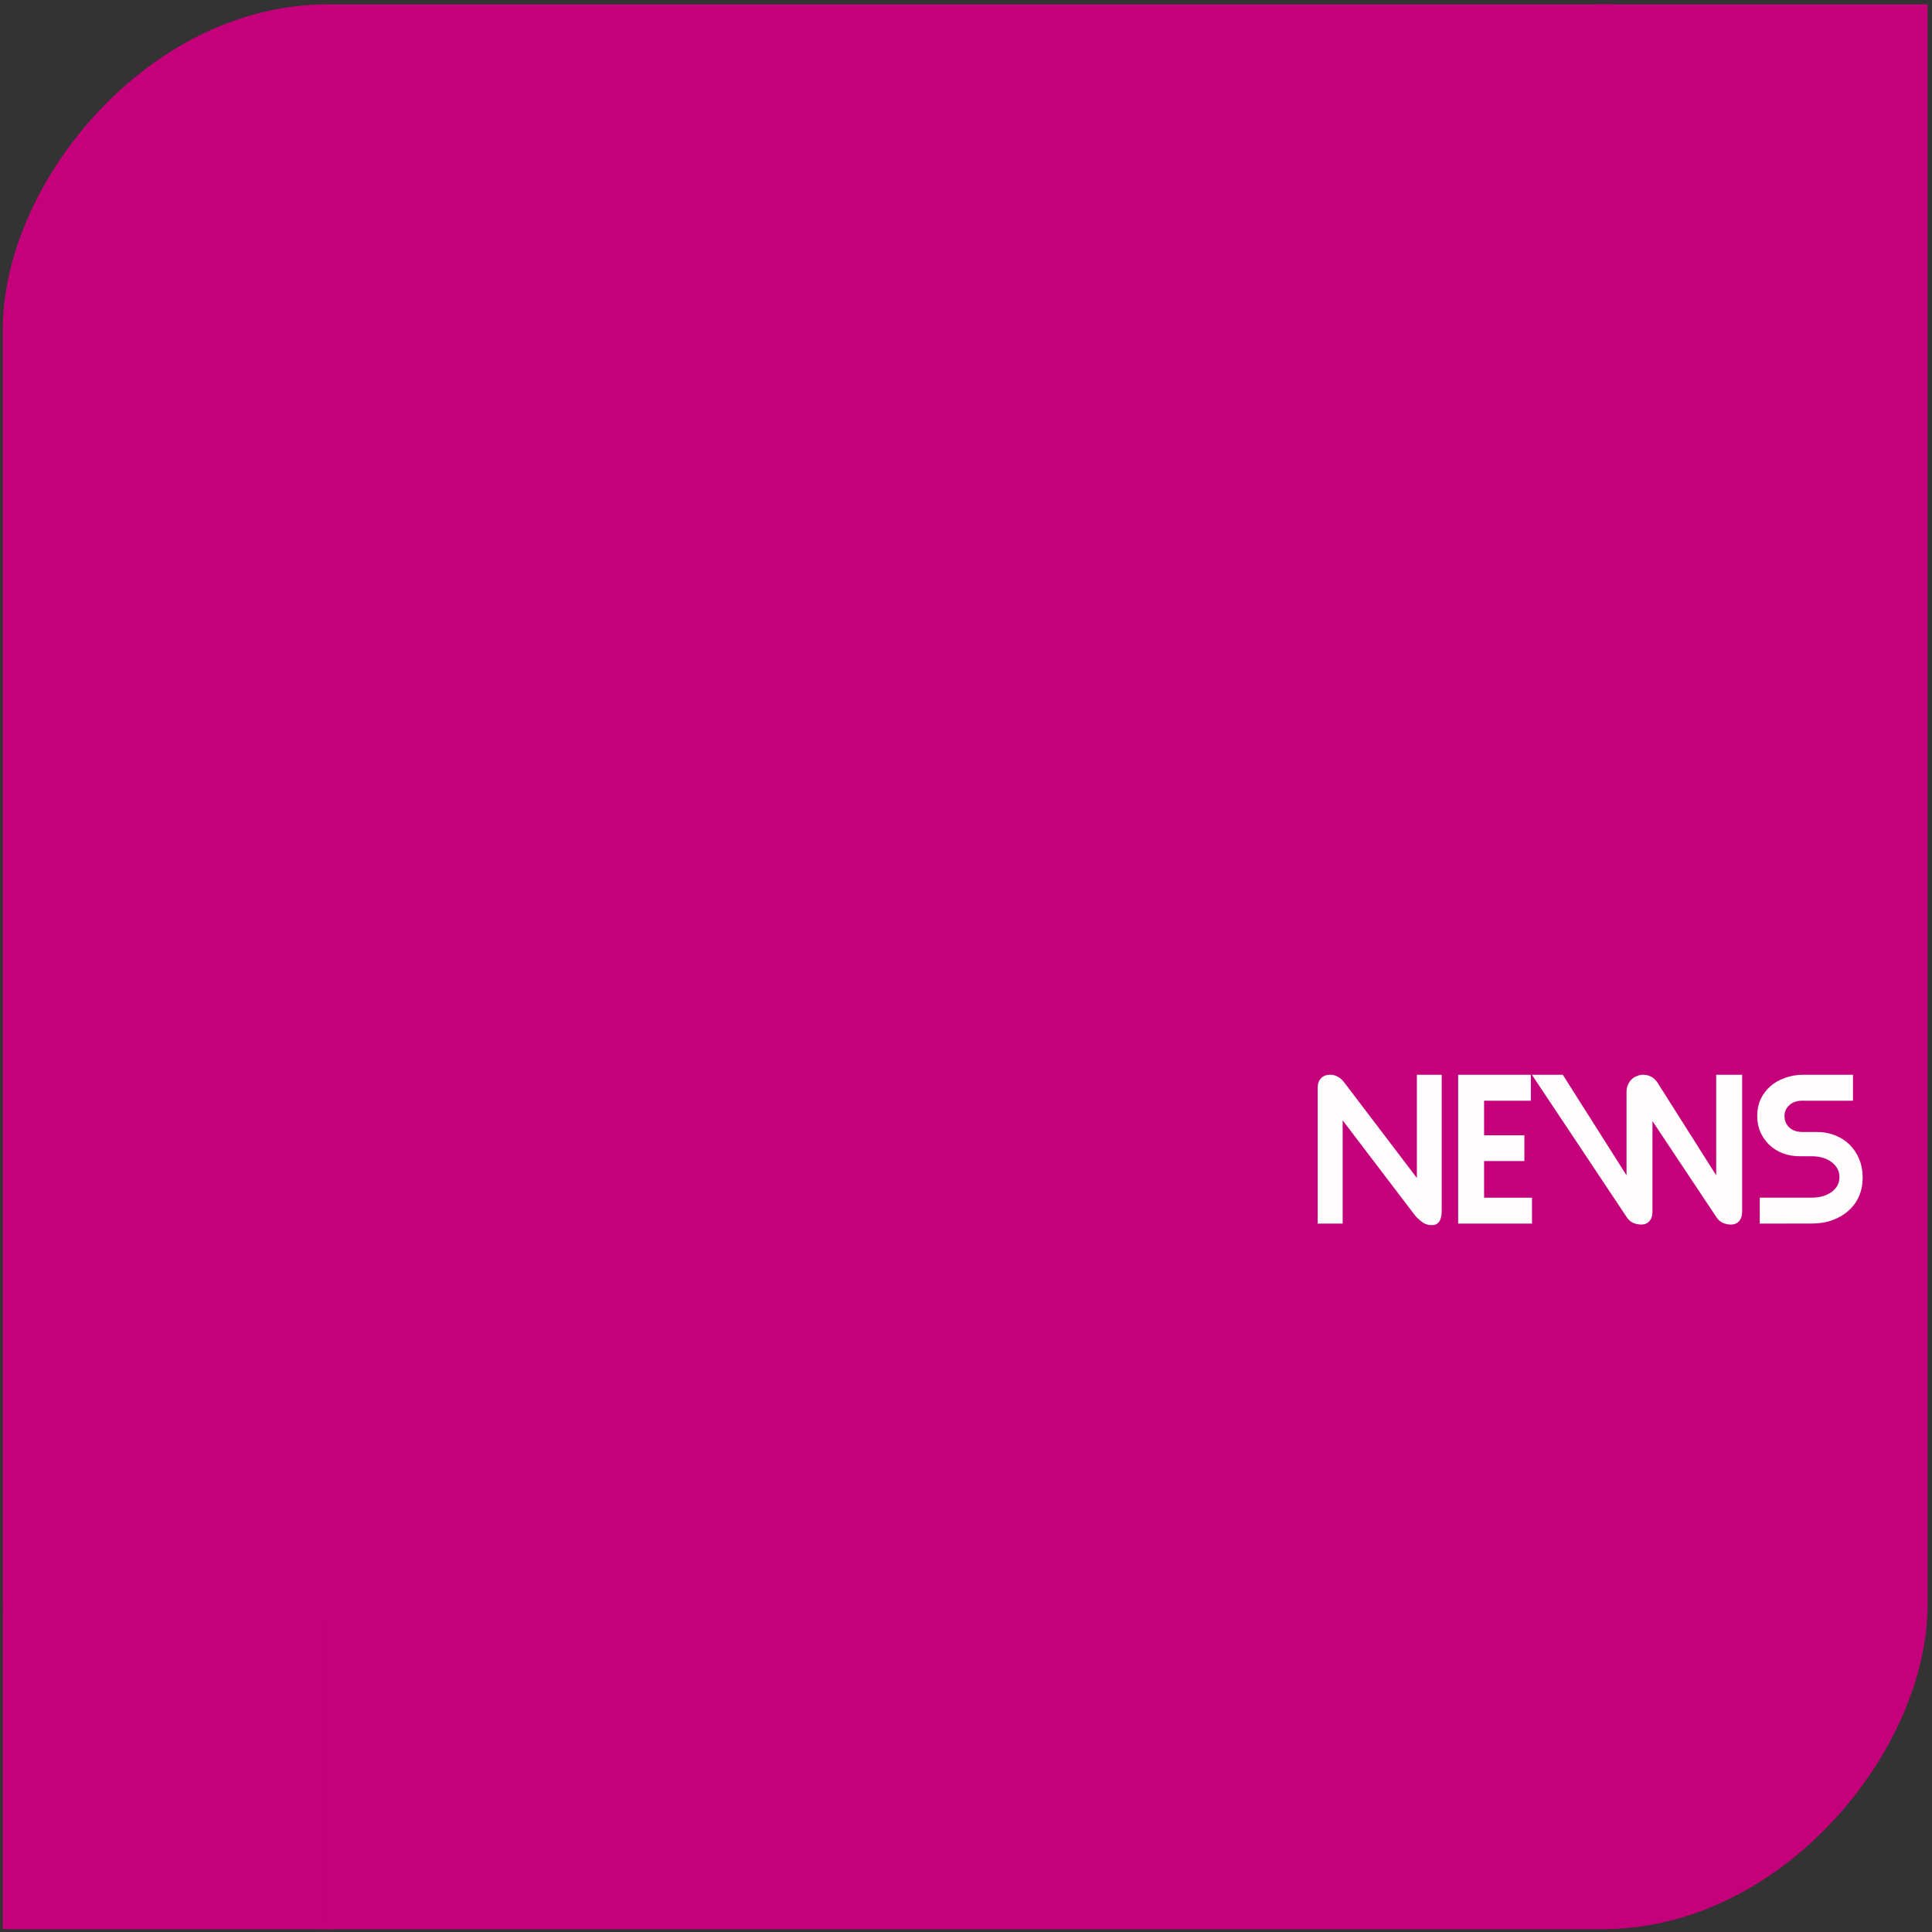 <svg xmlns="http://www.w3.org/2000/svg" xmlns:svg="http://www.w3.org/2000/svg" width="270" height="270" viewBox="0 0 71.437 71.438" id="svg6293"><rect x="0" y="0" width="71.437" height="71.438" fill="#333333" stroke="none"/><defs id="defs6290"></defs><g id="layer1"><rect style="fill:#c4007a;fill-opacity:1;stroke:#c4007a;stroke-width:0.365;stroke-linecap:round;stroke-miterlimit:4;stroke-dasharray:none;stroke-opacity:1" id="rect6422" width="70.808" height="70.808" x="0.285" y="-71.151" ry="11.827" transform="scale(1,-1)"></rect><rect style="fill:#c4007a;fill-opacity:1;stroke:#c4007a;stroke-width:0.365;stroke-linecap:round;stroke-miterlimit:3.8;stroke-dasharray:none;stroke-opacity:1" id="rect7839" width="11.906" height="11.311" x="0.285" y="-71.151" transform="scale(1,-1)"></rect><rect style="fill:#c4007a;fill-opacity:1;stroke:#c4007a;stroke-width:0.365;stroke-linecap:round;stroke-miterlimit:3.8;stroke-dasharray:none;stroke-opacity:1" id="rect7839-2" width="11.906" height="11.311" x="59.187" y="-11.654" transform="scale(1,-1)"></rect><g aria-label="NEWS" id="text4109" style="font-size:7.056px;line-height:1.25;font-family:Strasua;-inkscape-font-specification:'Strasua, Normal';fill:#ffffff;fill-opacity:0.99;stroke-width:0.265"><path d="m 49.646,41.427 v 3.817 h -0.924 v -5.024 q 0,-0.219 0.12,-0.346 0.12,-0.134 0.346,-0.134 0.141,0 0.261,0.064 0.127,0.056 0.254,0.219 l 2.688,3.535 v -3.817 h 0.917 v 5.031 q 0,0.529 -0.36,0.529 -0.176,0 -0.31,-0.078 -0.134,-0.085 -0.296,-0.254 z" id="path1069"></path><path d="m 56.648,45.244 h -2.731 v -5.503 h 2.688 v 0.96 h -1.729 v 1.277 h 1.489 v 0.953 h -1.489 v 1.355 h 1.771 z" id="path1071"></path><path d="m 56.642,39.74 h 1.143 l 2.357,3.718 v -3.09 q 0,-0.134 0.049,-0.247 0.049,-0.12 0.134,-0.205 0.085,-0.085 0.198,-0.127 0.113,-0.049 0.24,-0.049 0.148,0 0.289,0.071 0.141,0.064 0.261,0.261 l 2.145,3.387 v -3.718 h 0.96 v 5.066 q 0,0.219 -0.113,0.346 -0.113,0.127 -0.296,0.127 -0.162,0 -0.31,-0.064 -0.141,-0.064 -0.24,-0.219 l -2.357,-3.542 v 3.351 q 0,0.219 -0.113,0.346 -0.113,0.127 -0.296,0.127 -0.162,0 -0.31,-0.064 -0.141,-0.064 -0.24,-0.219 z" id="path1073"></path><path d="m 65.067,45.244 v -0.96 h 1.926 q 0.445,0 0.734,-0.212 0.289,-0.212 0.289,-0.55 0,-0.169 -0.078,-0.31 -0.078,-0.141 -0.212,-0.24 -0.134,-0.106 -0.325,-0.162 -0.191,-0.056 -0.409,-0.056 h -0.437 q -0.339,0 -0.628,-0.106 -0.289,-0.113 -0.501,-0.31 -0.212,-0.205 -0.332,-0.473 -0.12,-0.275 -0.12,-0.607 0,-0.325 0.12,-0.6 0.127,-0.275 0.353,-0.48 0.226,-0.205 0.543,-0.318 0.318,-0.12 0.699,-0.12 h 1.827 v 0.96 h -1.877 q -0.303,0 -0.48,0.169 -0.176,0.162 -0.176,0.395 0,0.254 0.176,0.423 0.183,0.169 0.48,0.169 h 0.543 q 0.367,0 0.677,0.127 0.31,0.12 0.536,0.346 0.226,0.226 0.353,0.536 0.127,0.31 0.127,0.677 0,0.374 -0.134,0.684 -0.134,0.31 -0.388,0.536 -0.247,0.226 -0.593,0.353 -0.346,0.127 -0.769,0.127 z" id="path1075"></path></g></g></svg>